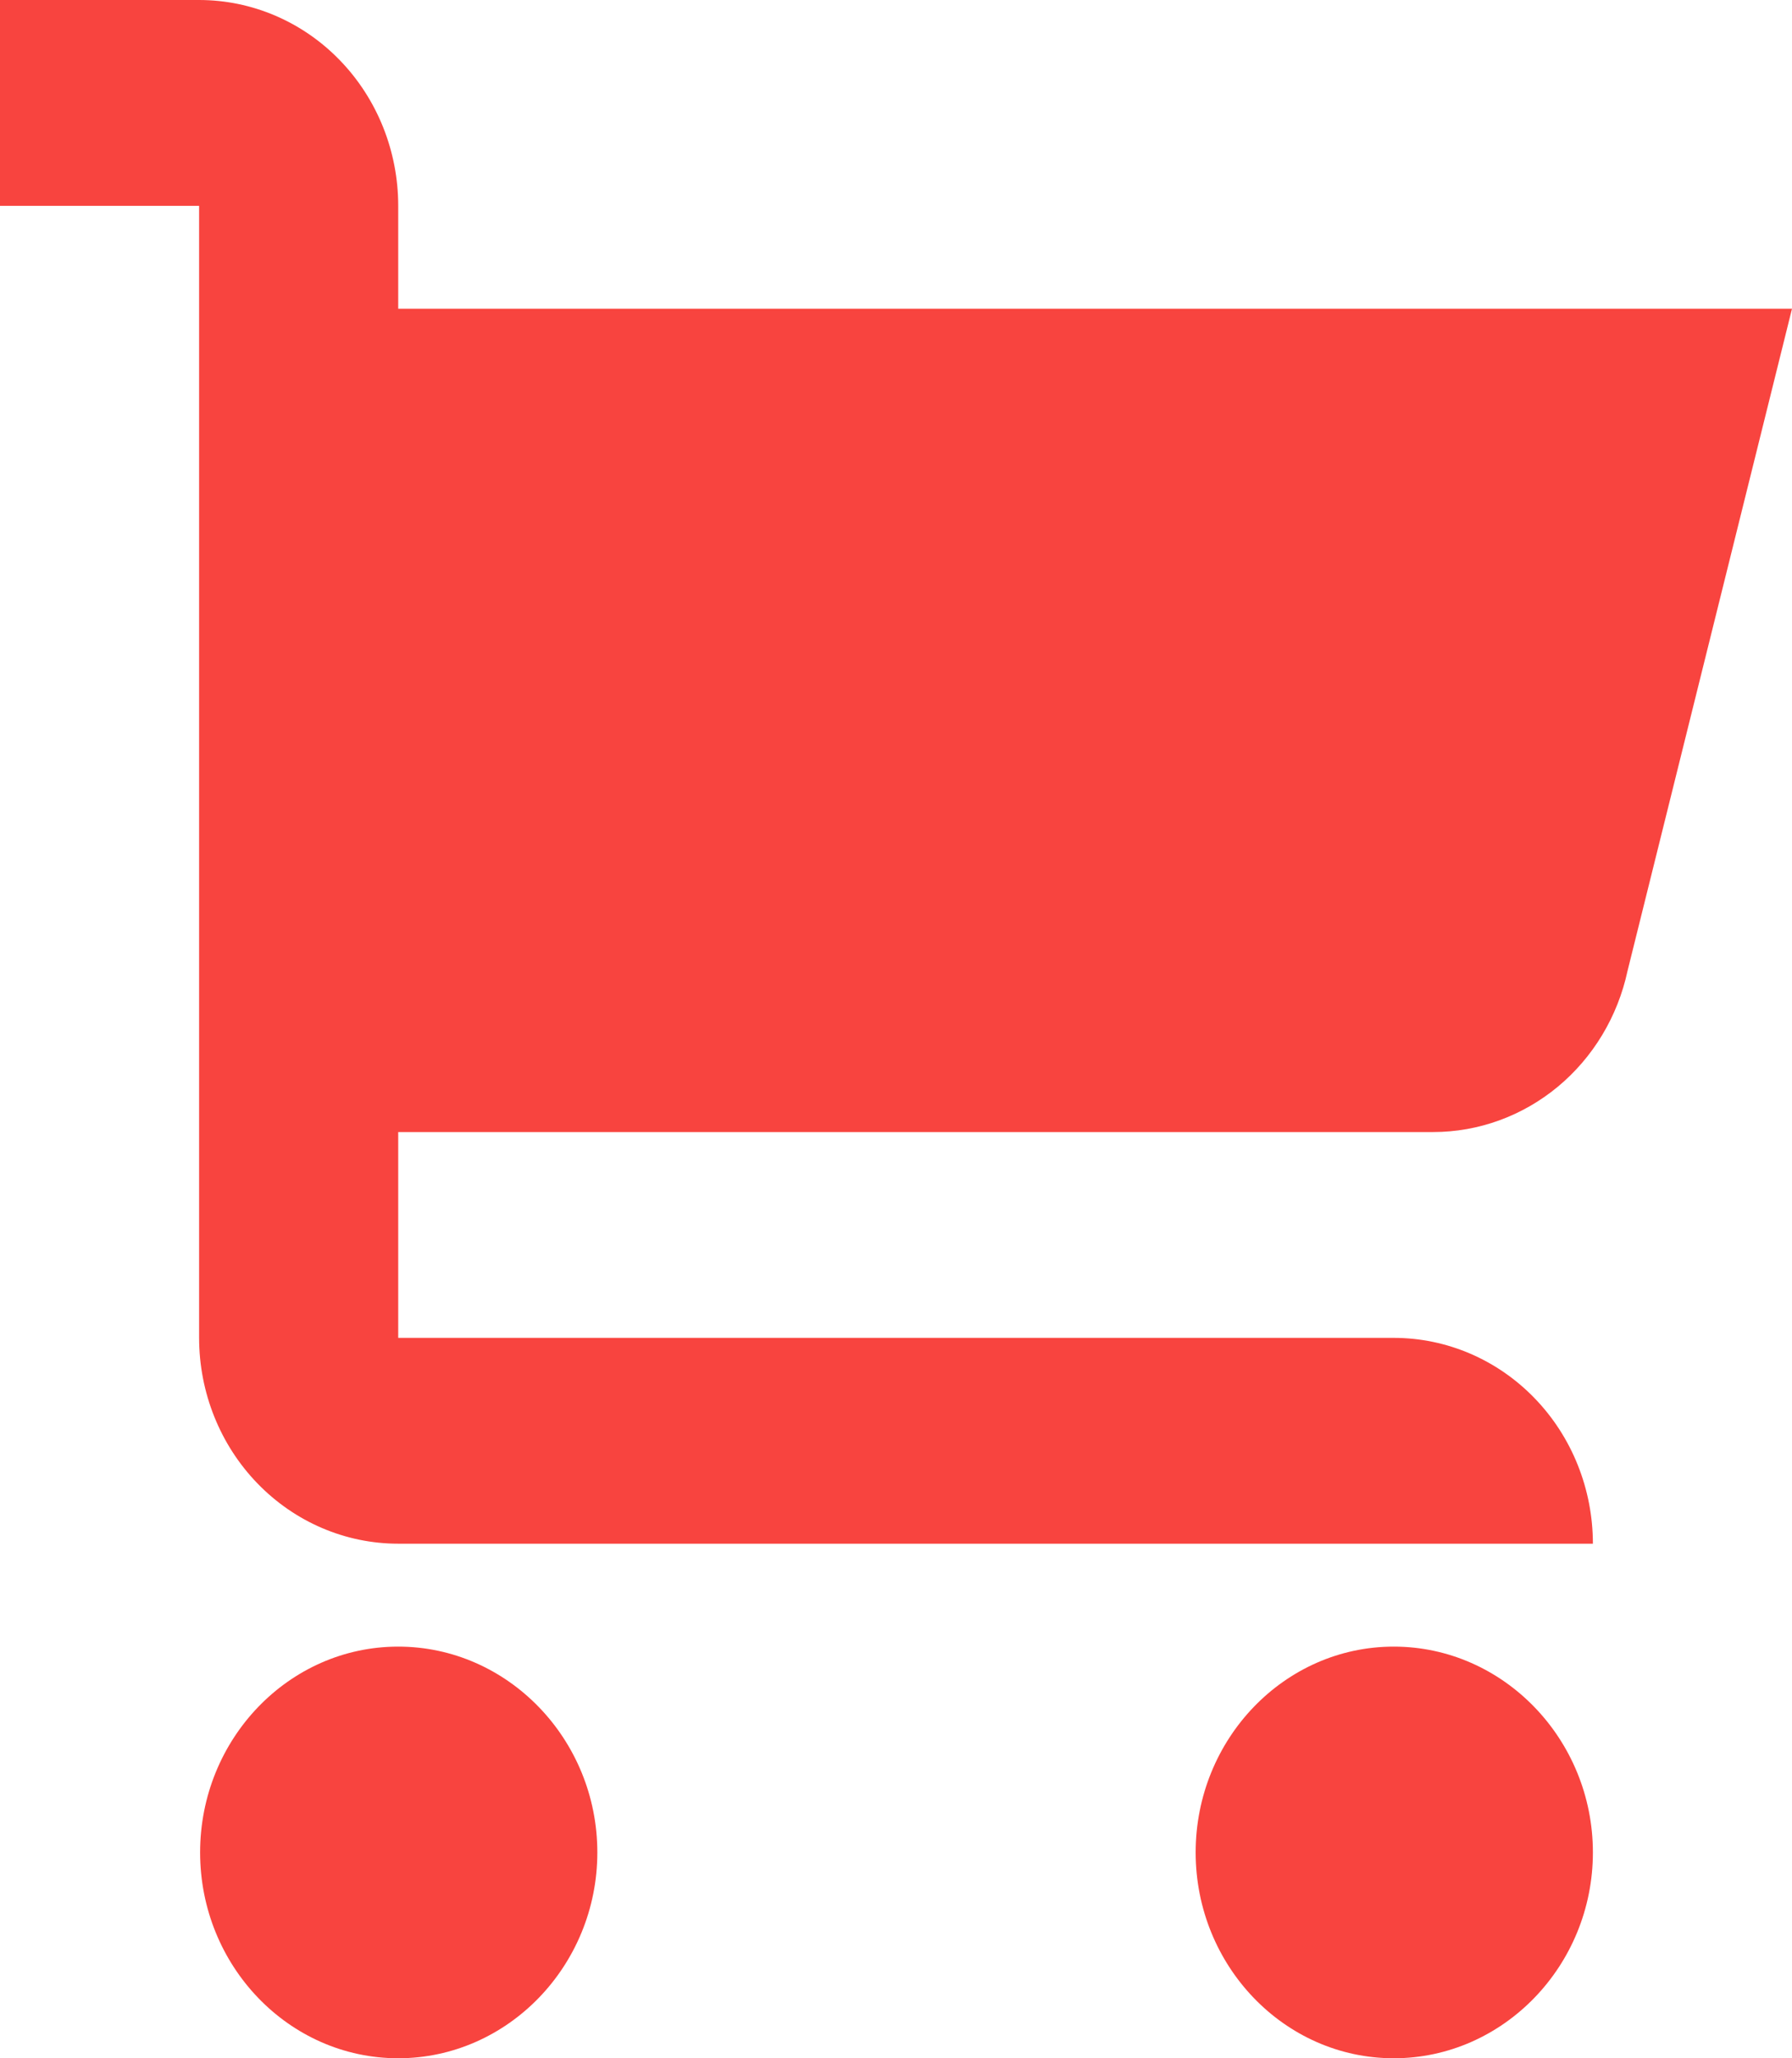 <svg width="27" height="31" viewBox="0 0 27 31" fill="none" xmlns="http://www.w3.org/2000/svg">
<path d="M9 27.9C9 29.605 7.65 31 6 31C4.35 31 3.015 29.605 3.015 27.9C3.015 26.195 4.35 24.8 6 24.8C7.65 24.8 9 26.195 9 27.9ZM21 24.8C19.35 24.8 18.015 26.195 18.015 27.9C18.015 29.605 19.35 31 21 31C22.65 31 24 29.605 24 27.9C24 26.195 22.65 24.8 21 24.8ZM21.594 17.05C22.276 17.05 22.939 16.809 23.471 16.368C24.003 15.927 24.374 15.311 24.522 14.623L27 4.65H6V3.1C6 2.278 5.684 1.489 5.121 0.908C4.559 0.327 3.796 0 3 0H0V3.1H3V20.15C3 20.972 3.316 21.761 3.879 22.342C4.441 22.923 5.204 23.25 6 23.25H24C24 22.428 23.684 21.639 23.121 21.058C22.559 20.477 21.796 20.15 21 20.15H6V17.05H21.594Z" fill="#F8443F"/>
</svg>
